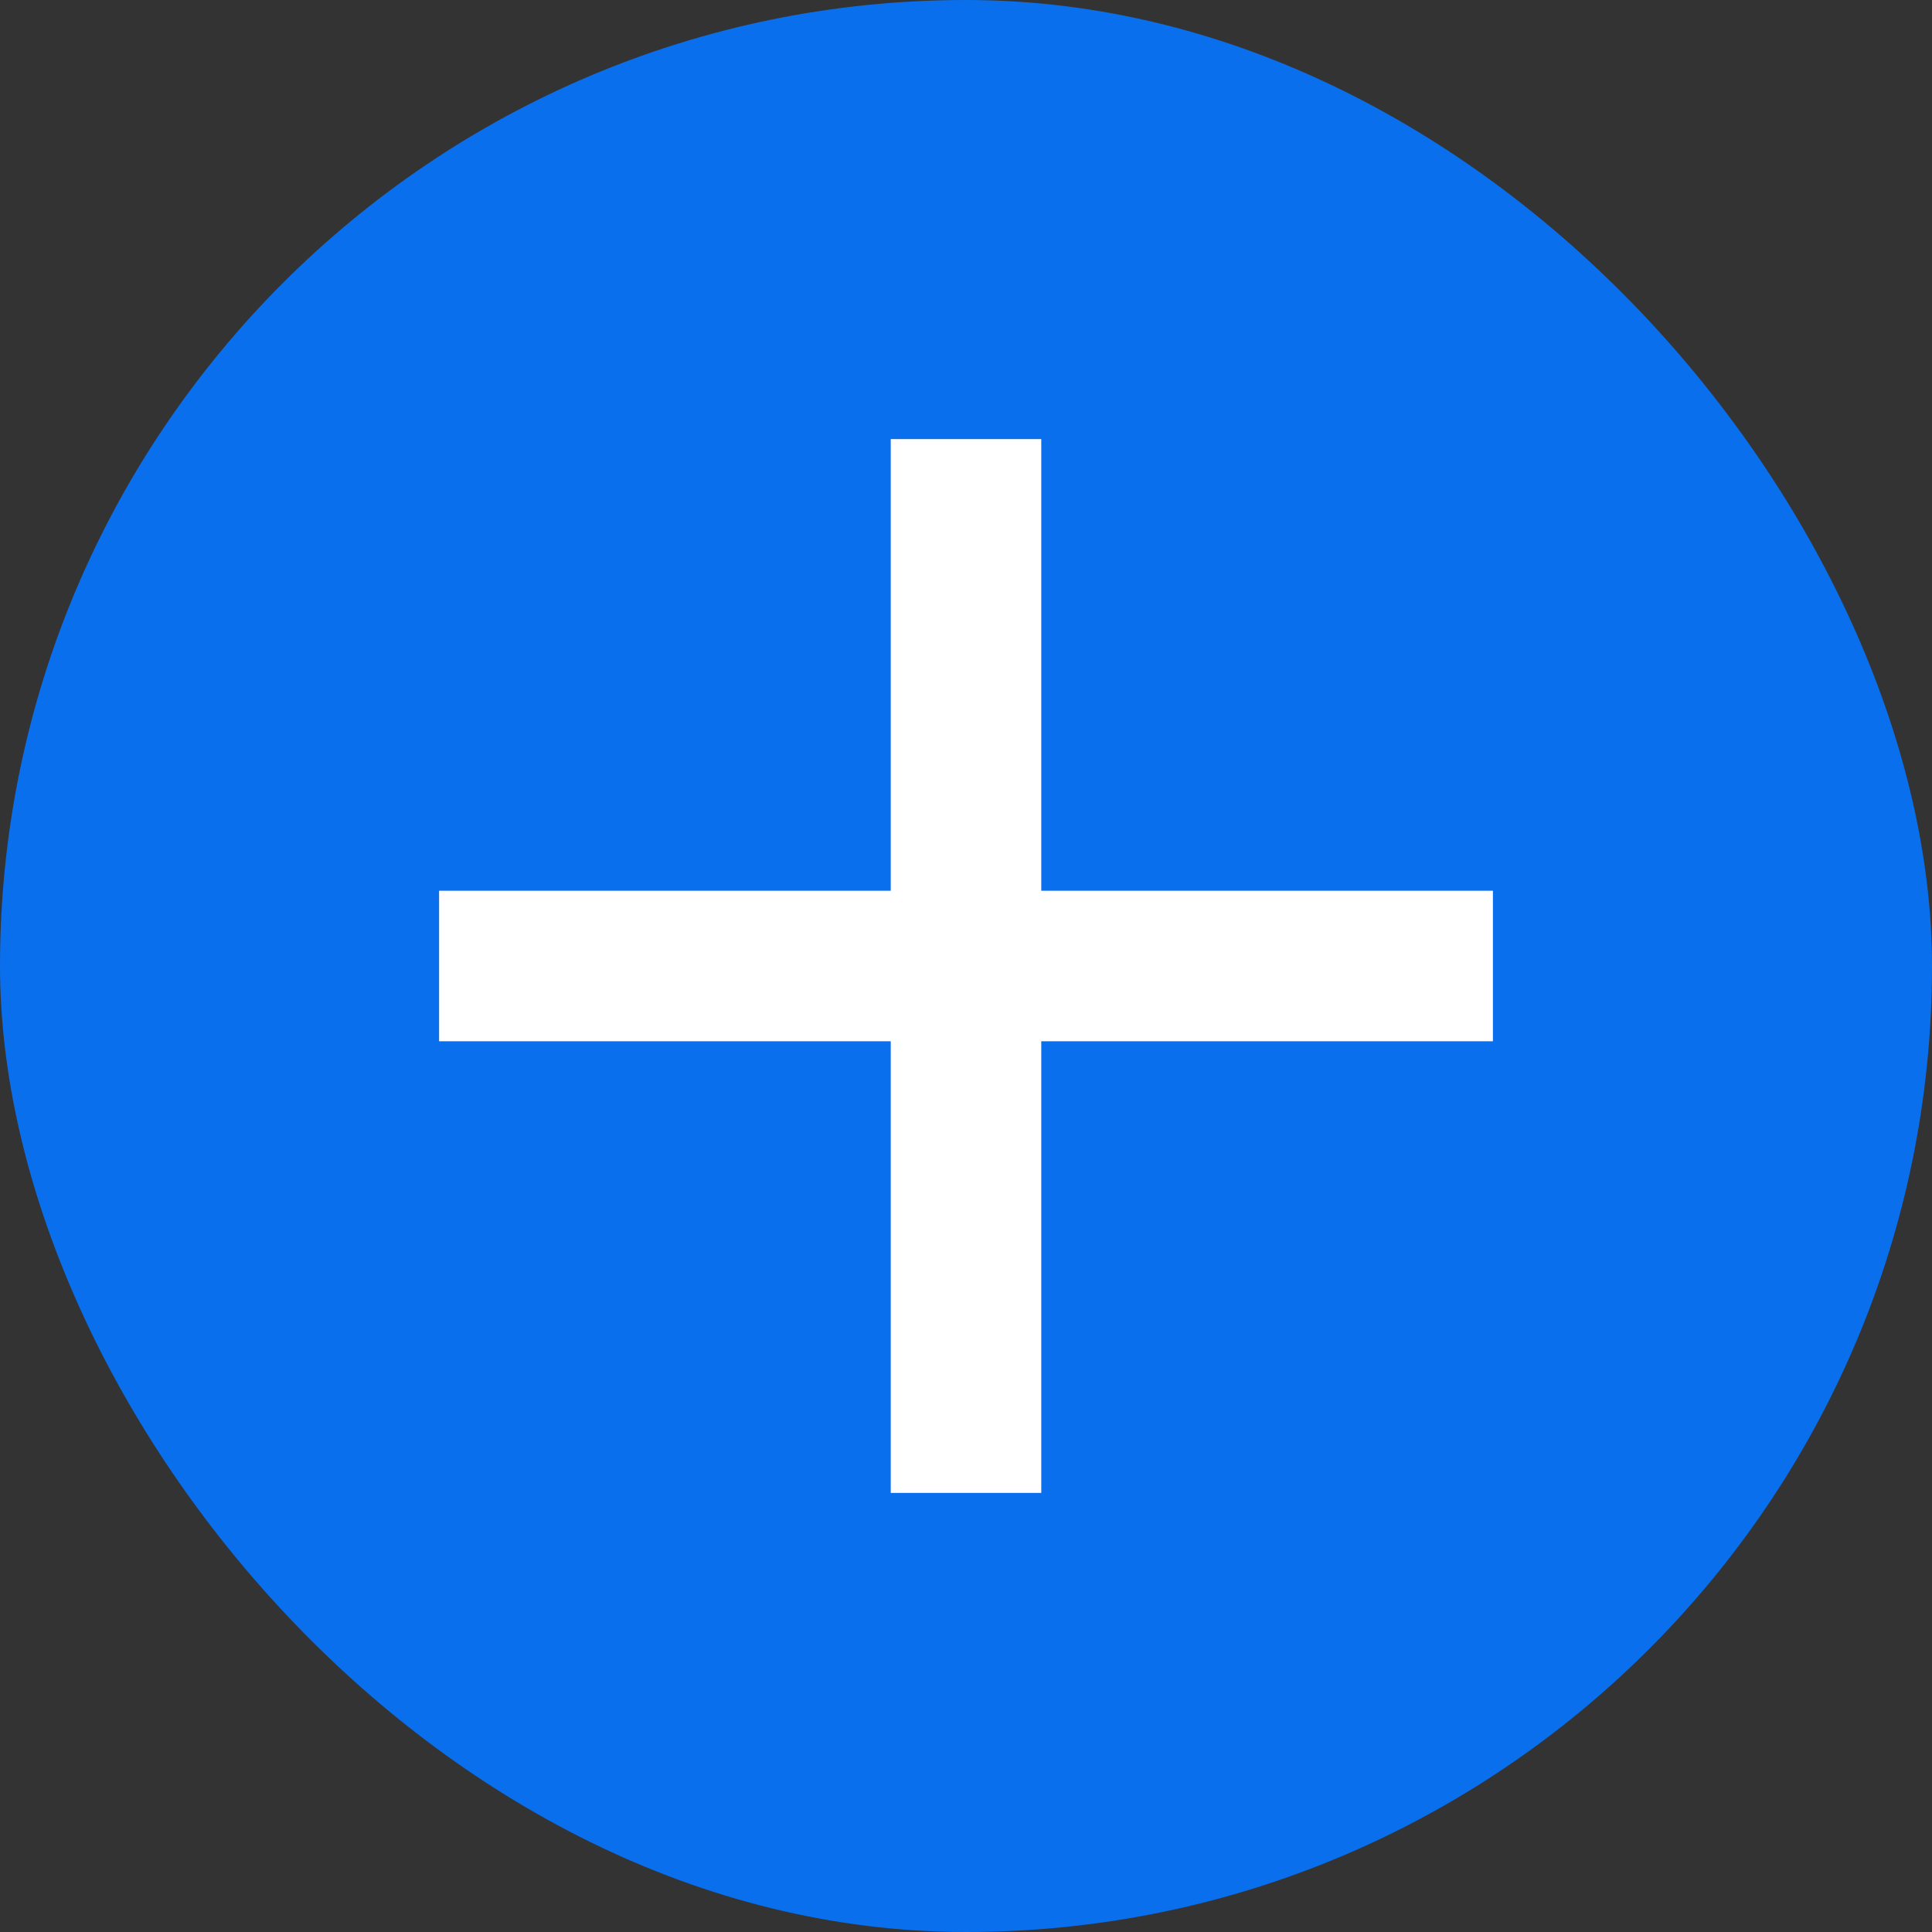 <svg width="44" height="44" viewBox="0 0 44 44" fill="none" xmlns="http://www.w3.org/2000/svg">
<rect x="0" y="0" width="44" height="44" fill="#333333" stroke="none"/>
<rect width="44" height="44" rx="22" fill="#096FED"/>
<path d="M34 23.714H23.714V34H20.286V23.714H10V20.286H20.286V10H23.714V20.286H34V23.714Z" fill="white"/>
</svg>
